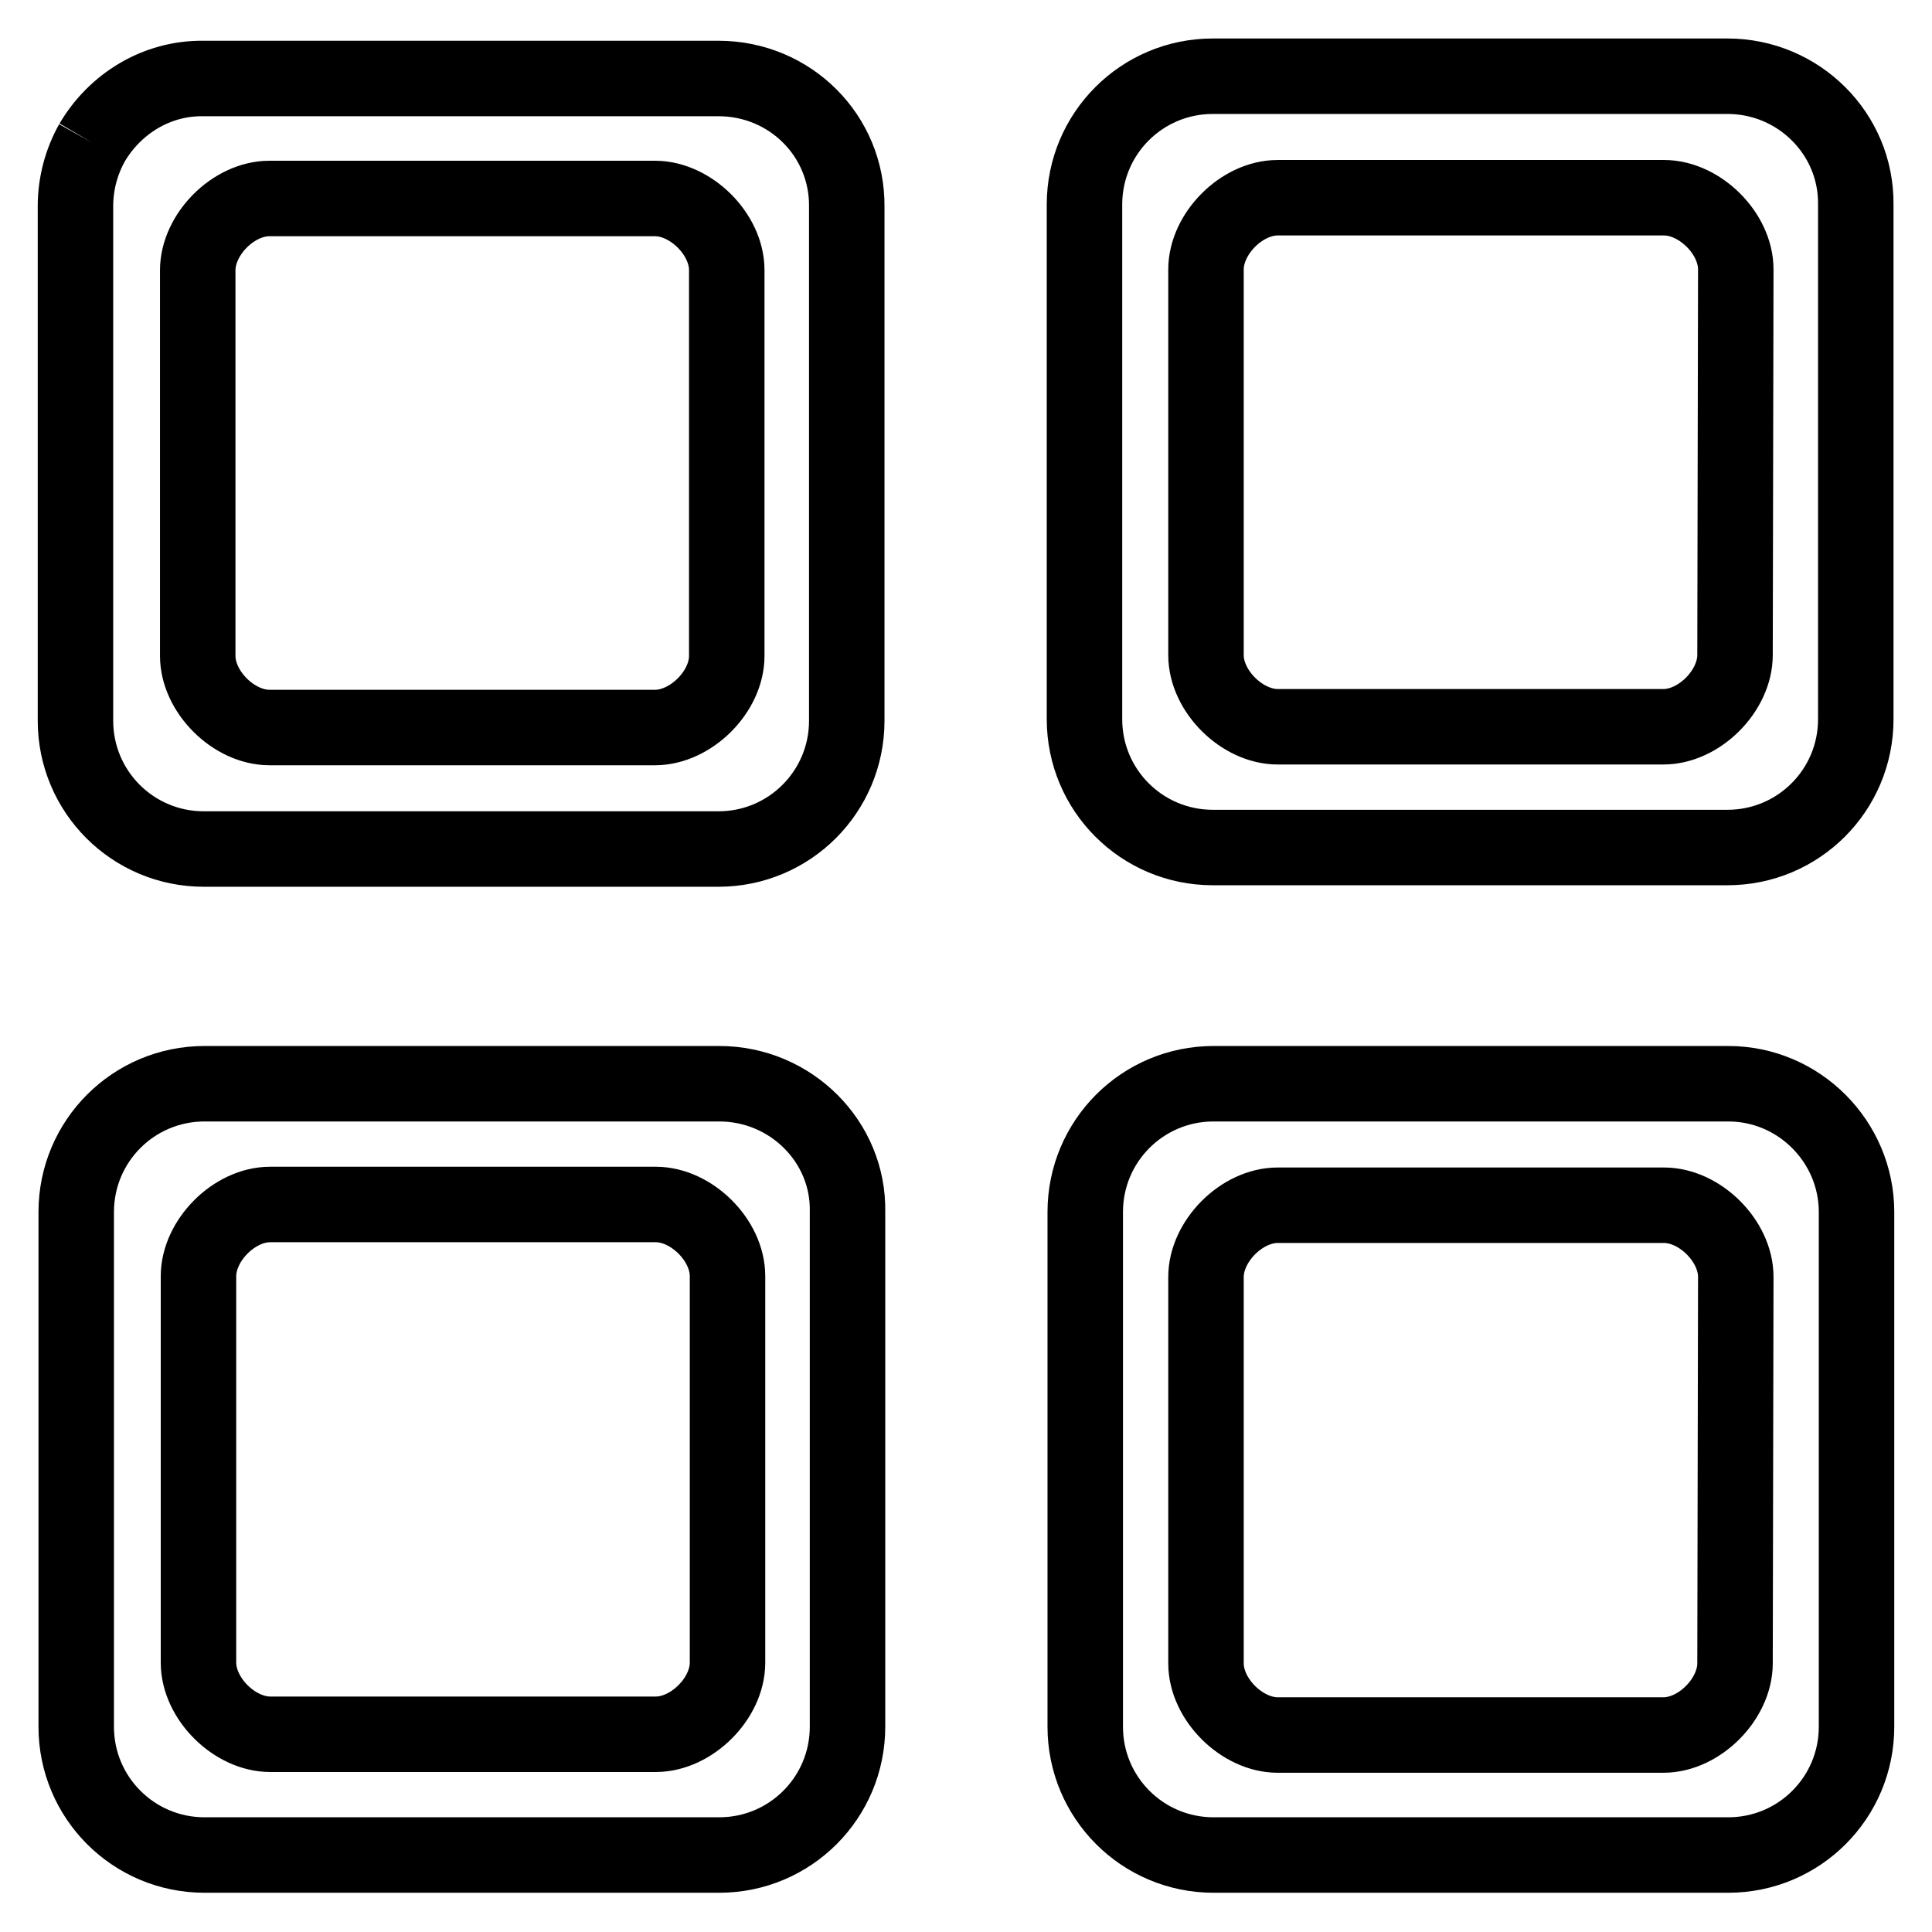 <?xml version="1.0" encoding="utf-8"?>
<!-- Svg Vector Icons : http://www.onlinewebfonts.com/icon -->
<!DOCTYPE svg PUBLIC "-//W3C//DTD SVG 1.1//EN" "http://www.w3.org/Graphics/SVG/1.1/DTD/svg11.dtd">
<svg version="1.1" xmlns="http://www.w3.org/2000/svg" xmlns:xlink="http://www.w3.org/1999/xlink" x="0px" y="0px" viewBox="0 0 256 256" enable-background="new 0 0 256 256" xml:space="preserve">
<g> <path stroke-width="10" fill-opacity="0" stroke="#000000"  d="M229,143.6h-68.2c-9.4,0-17,7.6-17,17v68.2c0,9.4,7.6,17,17,17H229c9.4,0,17-7.6,17-17v-68.2 C246,151.3,238.4,143.6,229,143.6z M229.9,220.4c0,4.7-4.7,9.5-9.5,9.5h-51.1c-4.7,0-9.5-4.7-9.5-9.5v-51.2c0-4.7,4.7-9.5,9.5-9.5 h51.2c4.7,0,9.5,4.7,9.5,9.5L229.9,220.4L229.9,220.4z M228.9,10.1h-68.2c-9.4,0-17,7.6-17,17v68.2c0,9.4,7.6,17,17,17h68.2 c9.4,0,17-7.6,17-17V27.1C246,17.7,238.3,10.1,228.9,10.1z M229.9,86.8c0,4.7-4.7,9.5-9.5,9.5h-51.1c-4.7,0-9.5-4.7-9.5-9.5V35.7 c0-4.7,4.7-9.5,9.5-9.5h51.2c4.7,0,9.5,4.7,9.5,9.5L229.9,86.8L229.9,86.8z M95.3,143.6H27.1c-9.4,0-17,7.6-17,17v68.2 c0,9.4,7.6,17,17,17h68.2c9.4,0,17-7.6,17-17v-68.2C112.5,151.3,104.8,143.6,95.3,143.6z M86.9,229.8H35.8c-4.7,0-9.5-4.7-9.5-9.5 v-51.2c0-4.7,4.7-9.5,9.5-9.5h51.1c4.7,0,9.5,4.7,9.5,9.5v51.2C96.4,225.1,91.6,229.8,86.9,229.8z M12.2,18.9 c-1.4,2.5-2.2,5.4-2.2,8.4v68.2c0,9.4,7.6,17,17,17h68.2c9.4,0,17-7.6,17-17V27.4c0.1-9.4-7.5-17-17-17H27 C20.7,10.3,15.2,13.8,12.2,18.9 M86.8,96.4H35.7c-4.7,0-9.5-4.7-9.5-9.5V35.8c0-4.7,4.7-9.5,9.5-9.5h51.1c4.7,0,9.5,4.7,9.5,9.5 v51.1C96.3,91.7,91.5,96.4,86.8,96.4z"/></g>
</svg>